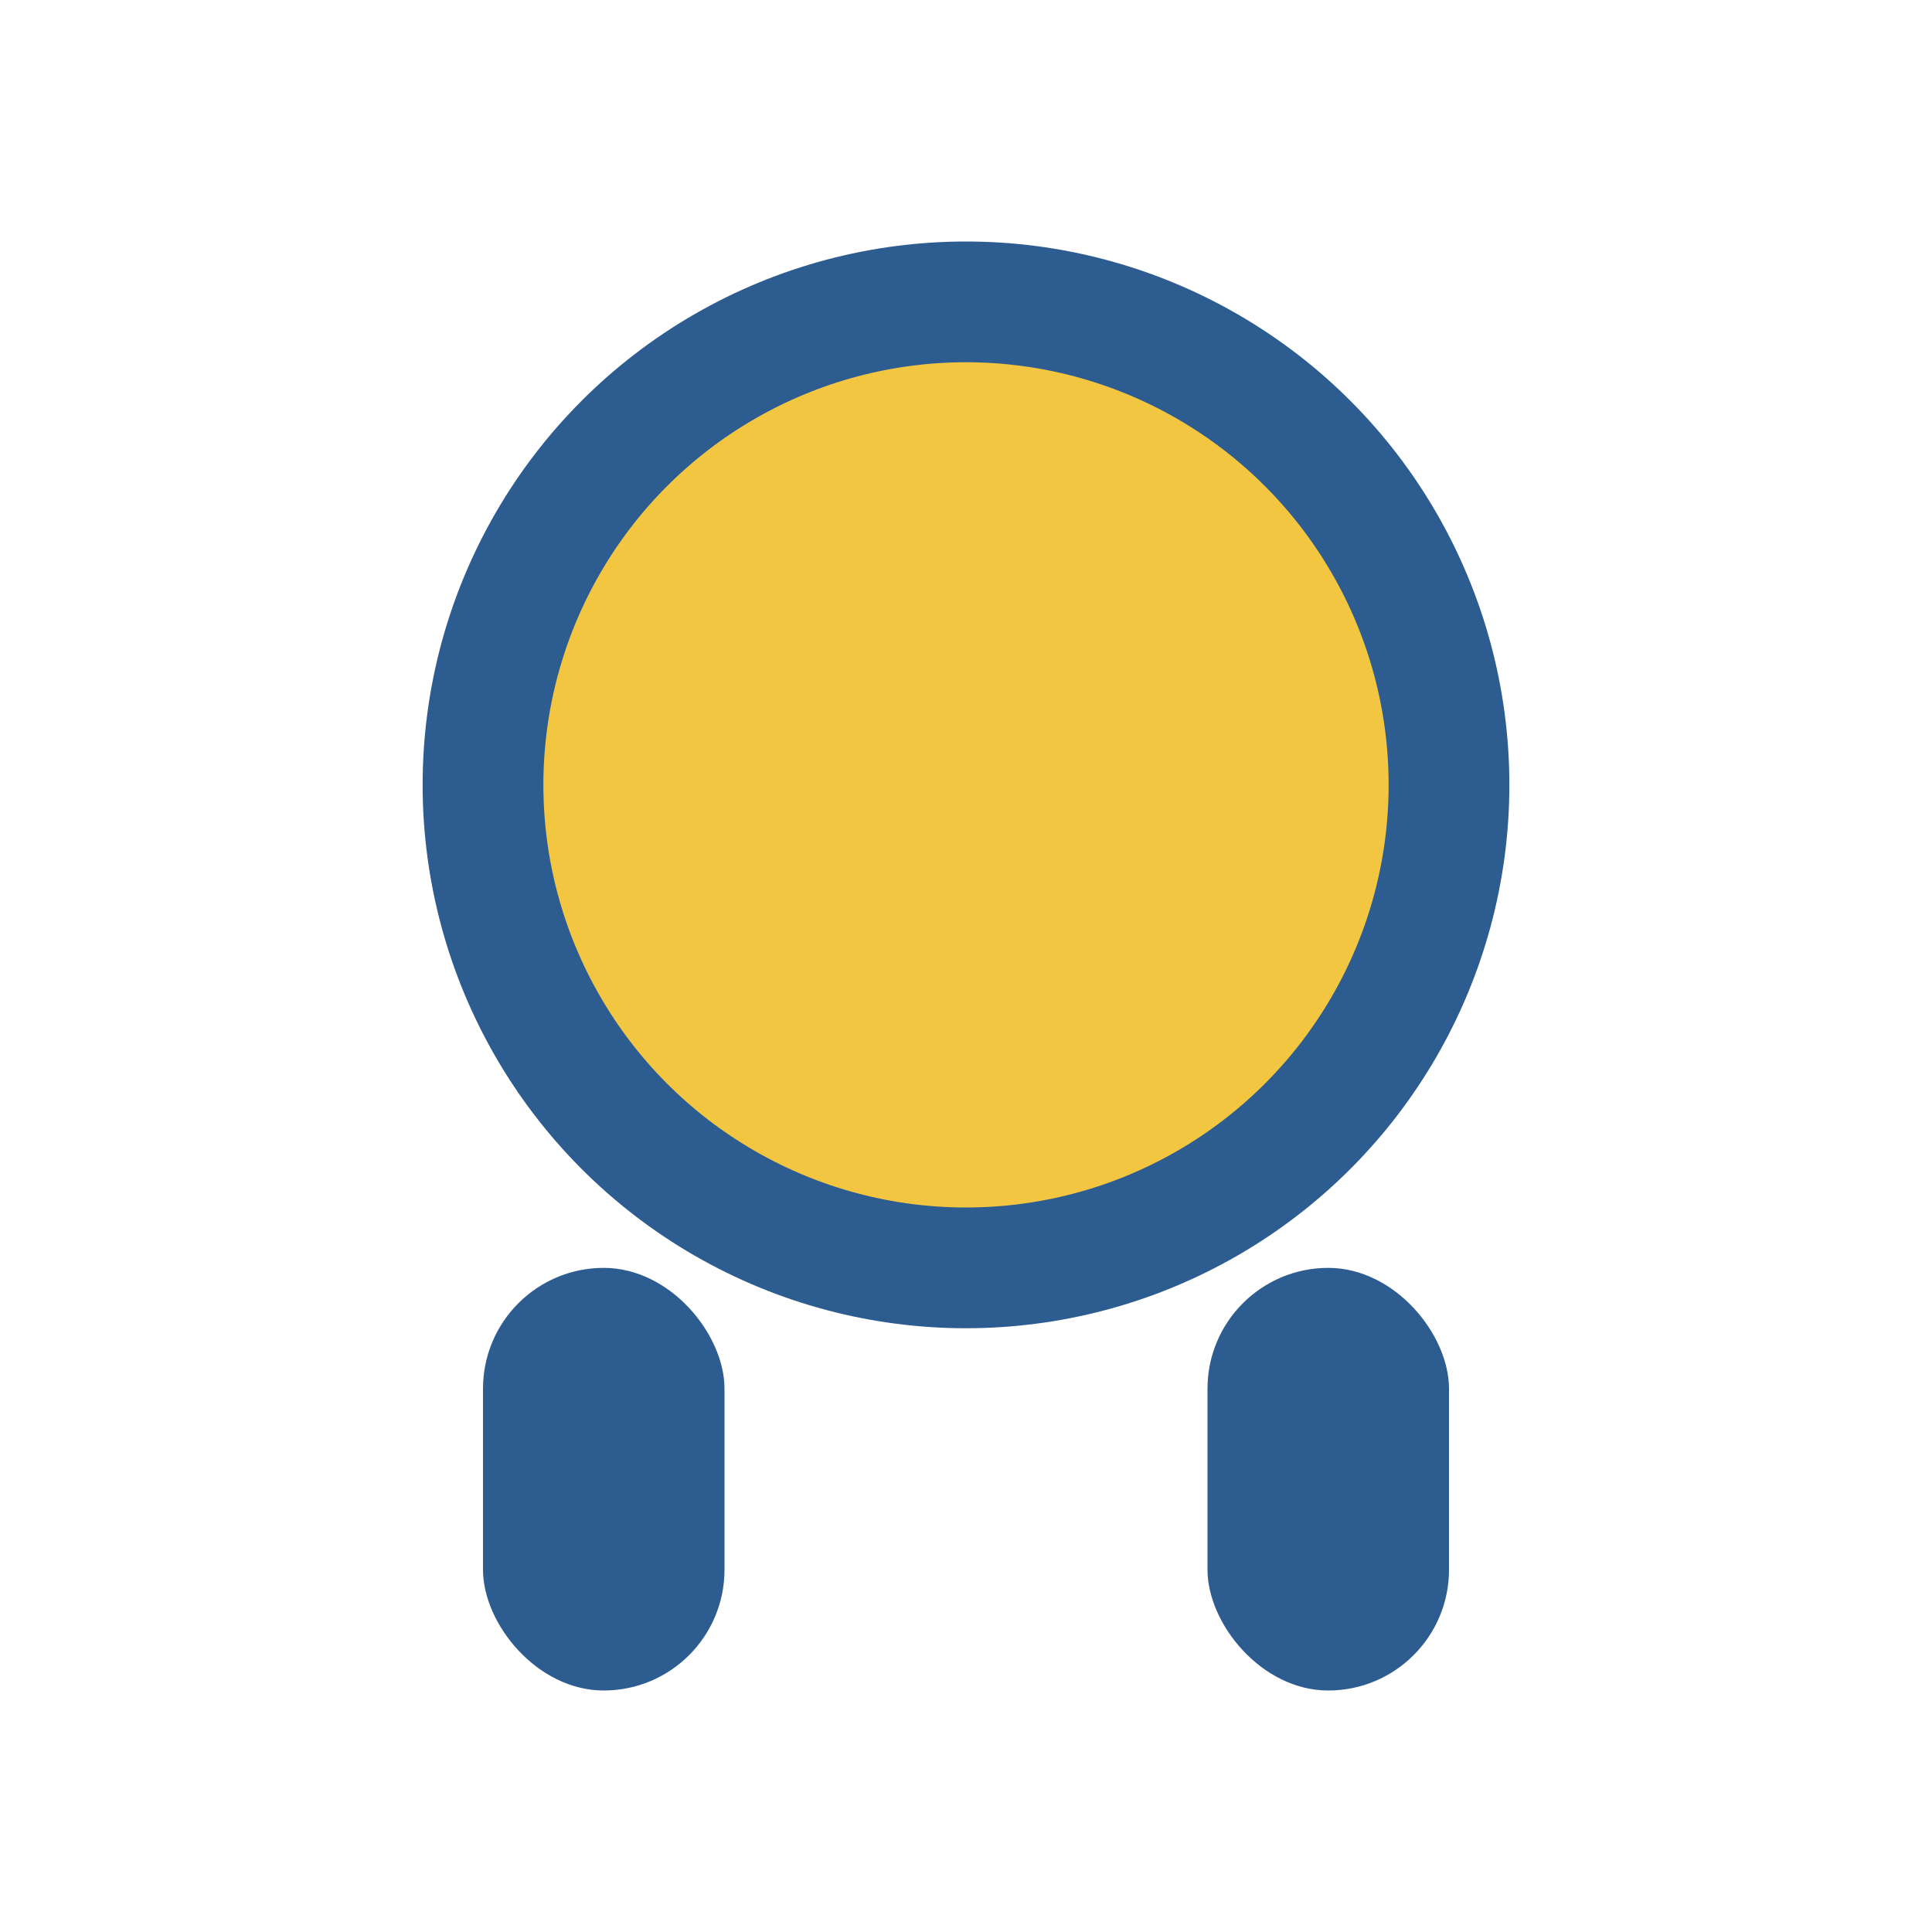 <?xml version="1.0" encoding="UTF-8"?>
<svg xmlns="http://www.w3.org/2000/svg" width="32" height="32" viewBox="0 0 32 32"><circle cx="16" cy="13" r="8" fill="#F2C641" stroke="#2D5C91" stroke-width="2"/><rect x="8" y="21" width="4" height="7" rx="2" fill="#2D5C91"/><rect x="20" y="21" width="4" height="7" rx="2" fill="#2D5C91"/></svg>